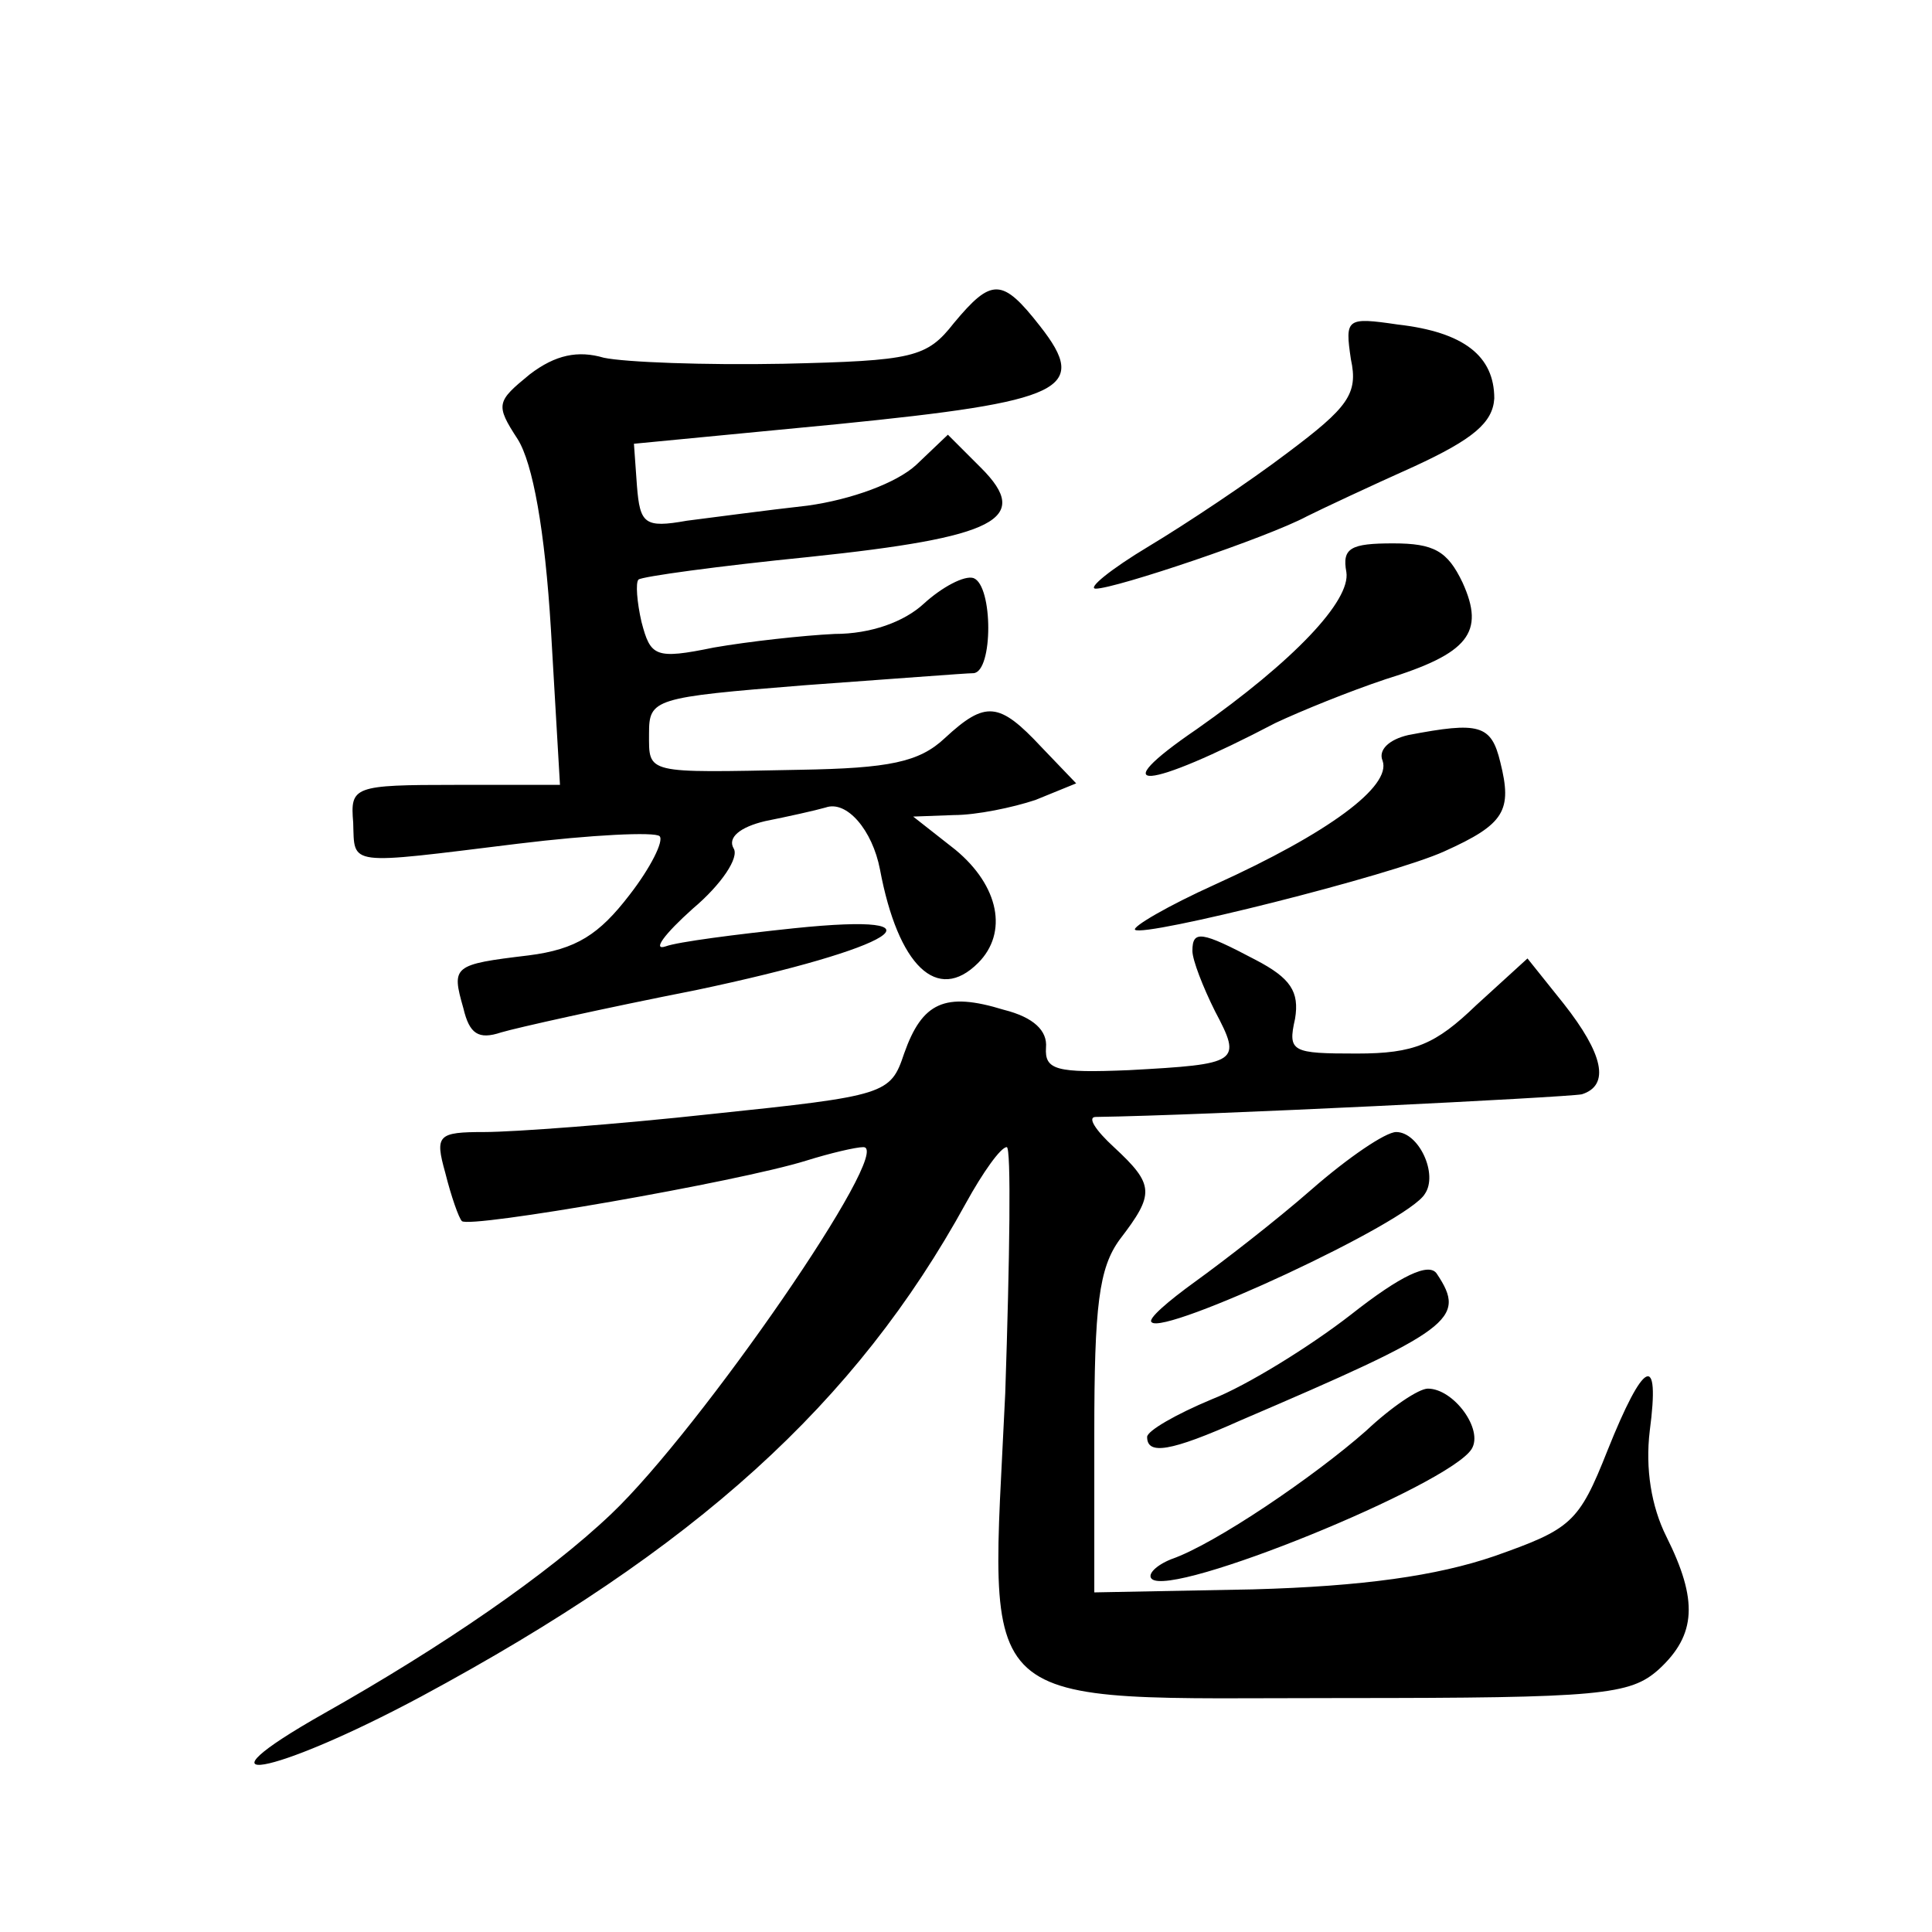 <?xml version="1.0" standalone="no"?>
<!DOCTYPE svg PUBLIC "-//W3C//DTD SVG 20010904//EN"
 "http://www.w3.org/TR/2001/REC-SVG-20010904/DTD/svg10.dtd">
<svg version="1.0" xmlns="http://www.w3.org/2000/svg"
 width="128pt" height="128pt" viewBox="0 0 128 128"
 preserveAspectRatio="xMidYMid meet">
<g transform="translate(0,128) scale(0.1,-0.1)"
fill="#0" stroke="none">
<path d="M632 1066 c-18 -23 -27 -25 -113 -27 -52 -1 -105 1 -119 4 -17 5 -32 2
-49 -11 -22 -18 -23 -20 -8 -43 10 -16 18 -60 22 -126 l6 -103 -69 0 c-68 0 -70
-1 -68 -25 1 -29 -5 -28 109 -14 49 6 91 8 94 5 3 -3 -6 -21 -20 -39 -20 -26 -35
-36 -67 -40 -50 -6 -51 -7 -43 -35 4 -17 10 -21 25 -16 10 3 68 16 129 28 133 28
171 52 65 41 -38 -4 -77 -9 -85 -12 -9 -3 -1 8 18 25 19 16 31 34 27 40 -4 7 4
14 21 18 15 3 33 7 40 9 14 5 31 -15 36 -41 12 -64 38 -89 65 -62 20 20 14 51 -15
75 l-28 22 27 1 c15 0 39 5 54 10 l27 11 -23 24 c-28 30 -37 31 -64 6 -17 -16 -37
-20 -96 -21 -103 -2 -100 -3 -100 24 0 23 3 24 103 32 56 4 107 8 112 8 13 1 13
58 0 63 -6 2 -21 -6 -33 -17 -13 -12 -35 -20 -59 -20 -21 -1 -57 -5 -80 -9 -39
-8 -42 -6 -48 17 -3 13 -4 26 -2 28 2 2 53 9 113 15 124 13 148 25 114 59 l-22
22 -21 -20 c-13 -12 -43 -23 -72 -27 -27 -3 -64 -8 -80 -10 -28 -5 -31 -2 -33 23
l-2 28 135 13 c150 15 167 23 134 65 -25 32 -32 32 -57 2z M895 1042 c5 -23 -2
-32 -42 -62 -25 -19 -67 -47 -92 -62 -25 -15 -41 -28 -35 -28 13 0 114 34 140 48
10 5 42 20 71 33 39 18 52 29 53 45 0 28 -20 44 -64 49 -34 5 -35 4 -31 -23z M892
901 c3 -19 -35 -59 -99 -104 -63 -43 -34 -41 52 4 17 8 49 21 73 29 55 17 66 31
51 64 -10 21 -19 26 -46 26 -28 0 -34 -3 -31 -19z M933 793 c-13 -3 -20 -10 -17
-17 6 -17 -36 -48 -111 -82 -31 -14 -55 -28 -53 -30 6 -5 170 36 205 52 40 18 45
27 37 59 -6 25 -14 27 -61 18z M790 650 c0 -6 7 -24 15 -40 18 -34 16 -35 -57 -39
-48 -2 -56 0 -55 15 1 11 -8 20 -28 25 -39 12 -54 5 -66 -29 -9 -27 -12 -28 -127
-40 -64 -7 -132 -12 -151 -12 -31 0 -33 -2 -26 -27 4 -16 9 -30 11 -32 5 -5 183
26 228 40 16 5 33 9 38 9 21 0 -108 -187 -167 -243 -42 -40 -112 -88 -190 -132
-92 -52 -35 -42 64 11 182 98 288 194 361 327 11 20 23 37 27 37 3 0 2 -73 -1 -163
-10 -216 -26 -202 224 -202 171 0 190 2 209 19 25 23 26 46 5 88 -10 20 -14 45
-11 70 7 53 -4 47 -28 -13 -19 -48 -24 -52 -75 -70 -38 -13 -87 -20 -160 -22 l-105
-2 0 105 c0 85 3 110 17 129 23 30 23 36 -4 61 -12 11 -18 20 -12 20 72 1 312 13
322 15 19 6 14 27 -12 60 l-24 30 -34 -31 c-27 -26 -41 -32 -79 -32 -43 0 -46 1
-41 23 3 18 -3 27 -26 39 -36 19 -42 20 -42 6z M869 492 c-24 -21 -59 -48 -77 -61
-18 -13 -32 -25 -29 -27 8 -9 170 66 181 85 9 13 -4 41 -19 41 -7 0 -32 -17 -56
-38z M895 409 c-27 -21 -69 -47 -92 -56 -24 -10 -43 -21 -43 -25 0 -12 15 -10 62
11 140 60 150 67 130 97 -5 8 -24 -1 -57 -27z M905 332 c-34 -30 -100 -75 -129
-85 -10 -4 -16 -10 -13 -13 13 -13 197 62 212 86 8 13 -12 40 -29 40 -6 0 -24 -12
-41 -28z"/>
</g>
</svg>
